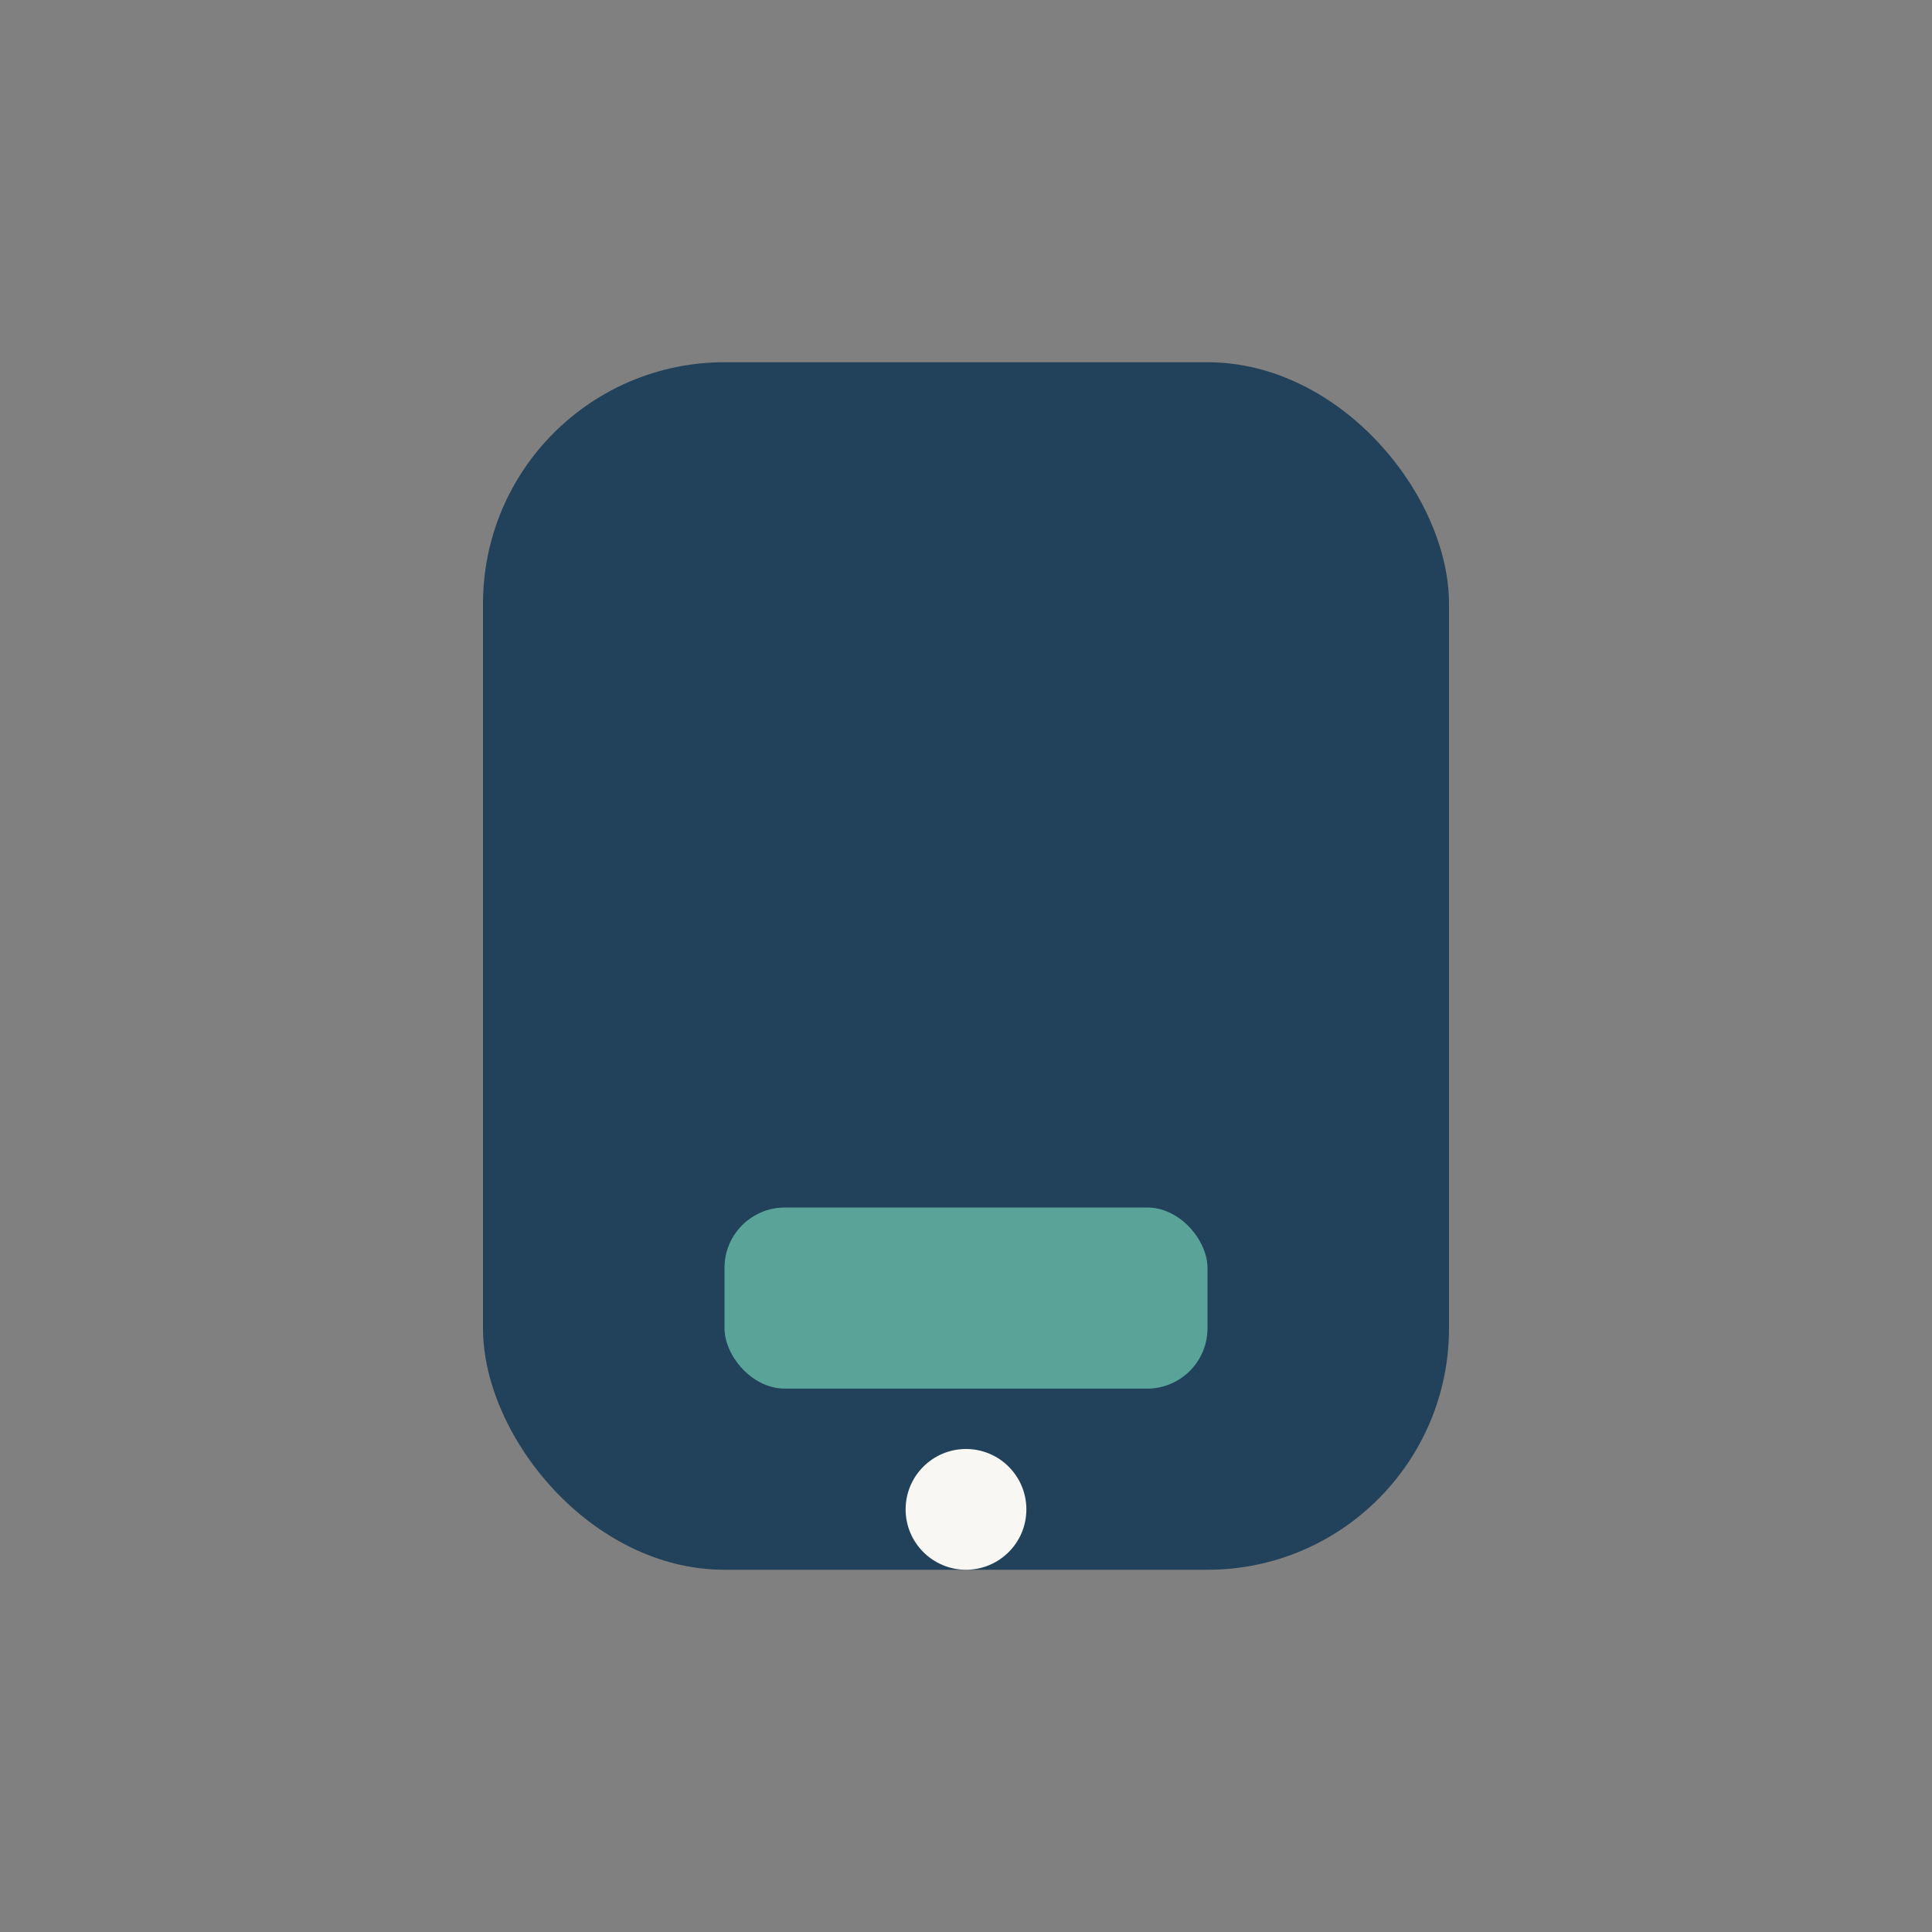 <?xml version="1.0" encoding="UTF-8"?>
<svg xmlns="http://www.w3.org/2000/svg" width="32" height="32" viewBox="0 0 32 32"><rect x="0" y="0" width="32" height="32" fill="#808080" stroke="none"/><rect x="8" y="6" width="16" height="20" rx="4" fill="#22415A"/><rect x="12" y="20" width="8" height="3" rx="1" fill="#59A399"/><circle cx="16" cy="25" r="1" fill="#F9F7F3"/></svg>